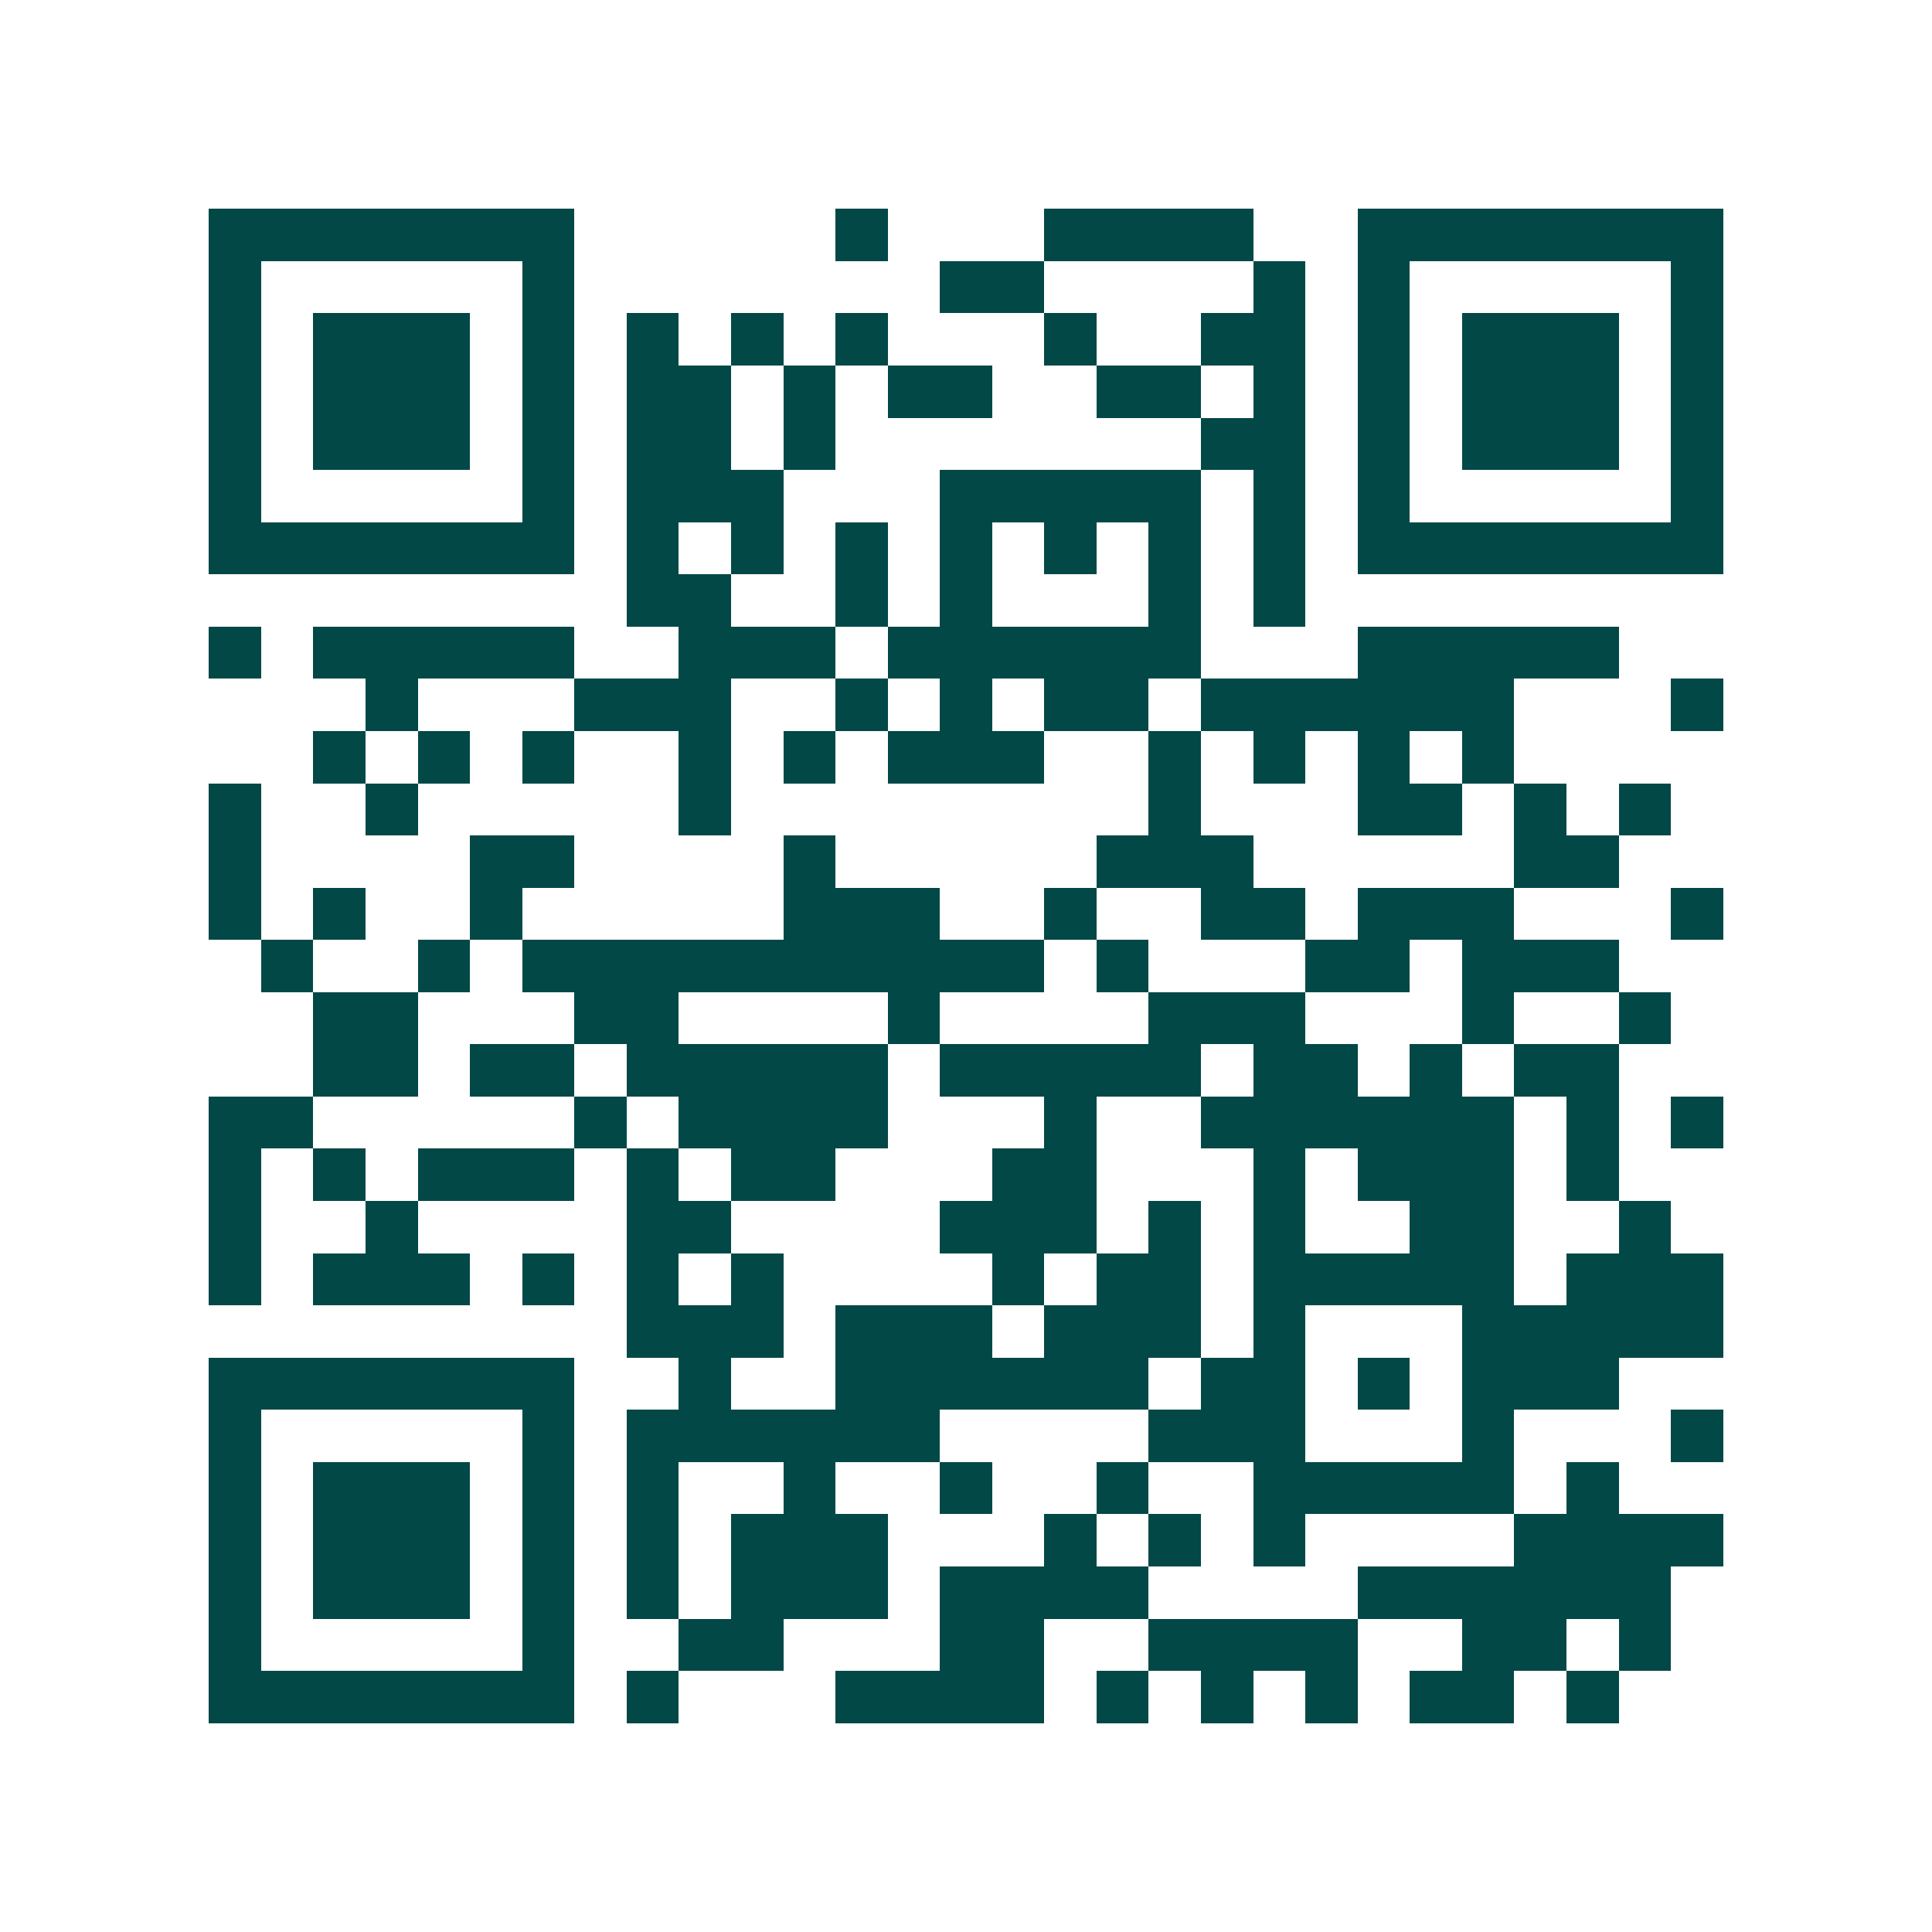 <svg xmlns="http://www.w3.org/2000/svg" width="200" height="200" viewBox="0 0 37 37" shape-rendering="crispEdges"><path fill="#ffffff" d="M0 0h37v37H0z"/><path stroke="#014847" d="M4 4.5h7m5 0h1m3 0h4m2 0h7M4 5.5h1m5 0h1m7 0h2m4 0h1m1 0h1m5 0h1M4 6.5h1m1 0h3m1 0h1m1 0h1m1 0h1m1 0h1m3 0h1m2 0h2m1 0h1m1 0h3m1 0h1M4 7.5h1m1 0h3m1 0h1m1 0h2m1 0h1m1 0h2m2 0h2m1 0h1m1 0h1m1 0h3m1 0h1M4 8.5h1m1 0h3m1 0h1m1 0h2m1 0h1m7 0h2m1 0h1m1 0h3m1 0h1M4 9.5h1m5 0h1m1 0h3m3 0h5m1 0h1m1 0h1m5 0h1M4 10.5h7m1 0h1m1 0h1m1 0h1m1 0h1m1 0h1m1 0h1m1 0h1m1 0h7M12 11.5h2m2 0h1m1 0h1m3 0h1m1 0h1M4 12.5h1m1 0h5m2 0h3m1 0h6m3 0h5M7 13.5h1m3 0h3m2 0h1m1 0h1m1 0h2m1 0h6m3 0h1M6 14.5h1m1 0h1m1 0h1m2 0h1m1 0h1m1 0h3m2 0h1m1 0h1m1 0h1m1 0h1M4 15.5h1m2 0h1m5 0h1m8 0h1m3 0h2m1 0h1m1 0h1M4 16.5h1m4 0h2m4 0h1m5 0h3m5 0h2M4 17.5h1m1 0h1m2 0h1m5 0h3m2 0h1m2 0h2m1 0h3m3 0h1M5 18.5h1m2 0h1m1 0h10m1 0h1m3 0h2m1 0h3M6 19.5h2m3 0h2m4 0h1m4 0h3m3 0h1m2 0h1M6 20.5h2m1 0h2m1 0h5m1 0h5m1 0h2m1 0h1m1 0h2M4 21.5h2m5 0h1m1 0h4m3 0h1m2 0h6m1 0h1m1 0h1M4 22.5h1m1 0h1m1 0h3m1 0h1m1 0h2m3 0h2m3 0h1m1 0h3m1 0h1M4 23.5h1m2 0h1m4 0h2m4 0h3m1 0h1m1 0h1m2 0h2m2 0h1M4 24.5h1m1 0h3m1 0h1m1 0h1m1 0h1m4 0h1m1 0h2m1 0h5m1 0h3M12 25.5h3m1 0h3m1 0h3m1 0h1m3 0h5M4 26.5h7m2 0h1m2 0h6m1 0h2m1 0h1m1 0h3M4 27.5h1m5 0h1m1 0h6m4 0h3m3 0h1m3 0h1M4 28.5h1m1 0h3m1 0h1m1 0h1m2 0h1m2 0h1m2 0h1m2 0h5m1 0h1M4 29.5h1m1 0h3m1 0h1m1 0h1m1 0h3m3 0h1m1 0h1m1 0h1m4 0h4M4 30.5h1m1 0h3m1 0h1m1 0h1m1 0h3m1 0h4m4 0h6M4 31.5h1m5 0h1m2 0h2m3 0h2m2 0h4m2 0h2m1 0h1M4 32.5h7m1 0h1m3 0h4m1 0h1m1 0h1m1 0h1m1 0h2m1 0h1"/></svg>
